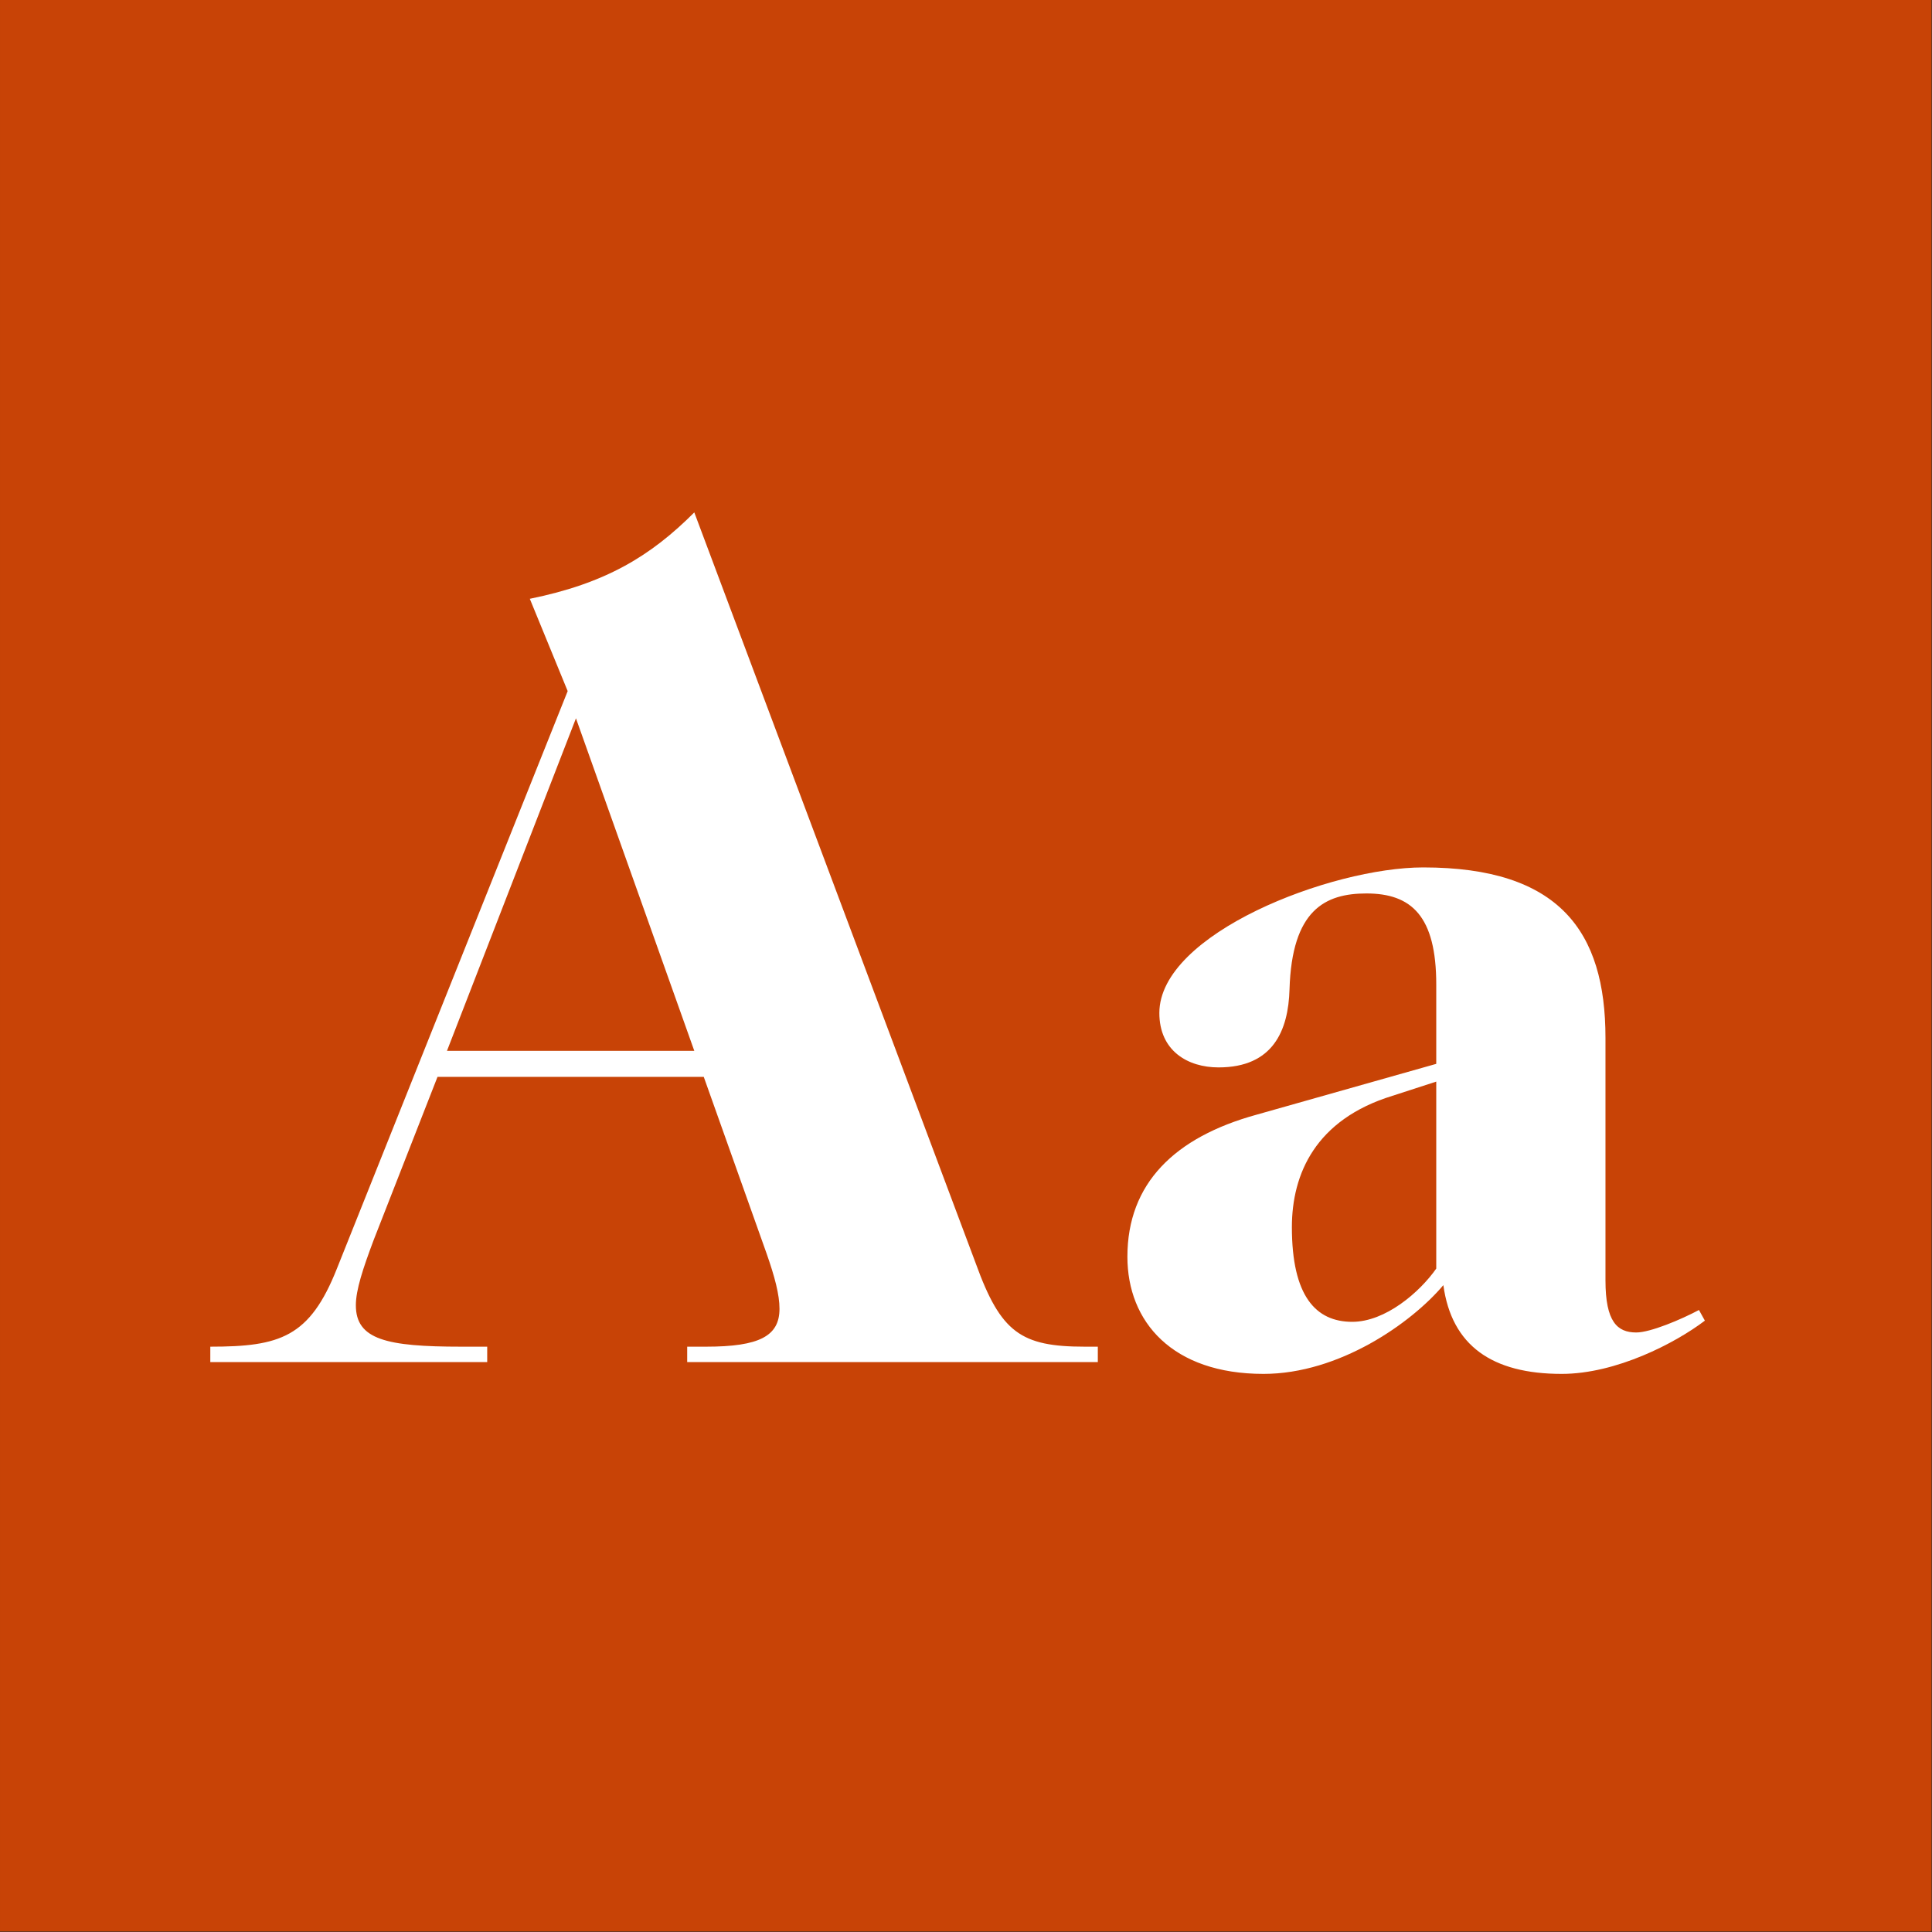 <?xml version="1.0" encoding="UTF-8" standalone="no"?>
<!DOCTYPE svg PUBLIC "-//W3C//DTD SVG 1.1//EN" "http://www.w3.org/Graphics/SVG/1.1/DTD/svg11.dtd">
<svg width="100%" height="100%" viewBox="0 0 400 400" version="1.1" xmlns="http://www.w3.org/2000/svg" xmlns:xlink="http://www.w3.org/1999/xlink" xml:space="preserve" xmlns:serif="http://www.serif.com/" style="fill-rule:evenodd;clip-rule:evenodd;stroke-linejoin:round;stroke-miterlimit:1.414;">
    <rect x="0" y="0" width="400" height="400" fill="#333333" stroke="none"/>
    <g id="Layer1">
        <g transform="matrix(0.959,7.69253e-17,7.69253e-17,0.645,5.755,1.935)">
            <rect x="-6" y="-3" width="417" height="620" style="fill:rgb(200,67,6);"/>
        </g>
        <g transform="matrix(1,0,0,1,42.806,282)">
            <path d="M181.79,-3.185C168.56,-3.185 164.395,-6.125 159.25,-20.335L100.94,-175.91C91.875,-166.845 82.565,-161.21 66.885,-158.025L74.725,-138.915L26.95,-19.355C21.315,-5.145 15.19,-3.185 0.735,-3.185L0.735,0L58.065,0L58.065,-3.185L52.675,-3.185C37.24,-3.185 30.87,-4.655 30.87,-11.76C30.87,-14.945 32.34,-19.355 34.545,-25.235L47.775,-59.045L102.9,-59.045L115.885,-22.54C117.6,-17.64 118.58,-13.965 118.58,-11.025C118.58,-5.39 114.415,-3.185 103.39,-3.185L99.47,-3.185L99.47,0L184.485,0L184.485,-3.185L181.79,-3.185ZM49.735,-64.435L76.44,-133.28L100.94,-64.435L49.735,-64.435Z" style="fill:white;fill-rule:nonzero;"/>
            <path d="M308.945,-10.78C305.27,-8.82 298.9,-6.125 295.96,-6.125C292.04,-6.125 289.59,-8.33 289.59,-16.905L289.59,-67.13C289.59,-89.18 280.035,-102.41 251.86,-102.41C232.75,-102.41 197.225,-88.69 197.225,-72.275C197.225,-64.435 203.105,-61.005 209.475,-61.005C220.745,-61.005 223.93,-68.6 224.175,-77.175C224.665,-93.59 231.525,-97.02 240.1,-97.02C249.41,-97.02 254.555,-92.365 254.555,-78.155L254.555,-61.74L217.315,-51.205C200.41,-46.55 190.61,-36.995 190.61,-21.805C190.61,-8.33 199.92,2.45 218.785,2.45C234.465,2.45 249.41,-8.085 256.025,-15.925C257.74,-3.43 266.07,2.45 280.525,2.45C291.795,2.45 304.045,-3.92 310.17,-8.575L308.945,-10.78ZM237.16,-8.33C229.565,-8.33 224.665,-13.72 224.665,-27.93C224.665,-38.955 229.565,-50.225 245.49,-55.125L254.555,-58.065L254.555,-19.355C251.125,-14.455 244.02,-8.33 237.16,-8.33Z" style="fill:white;fill-rule:nonzero;"/>
        </g>
    </g>
</svg>

